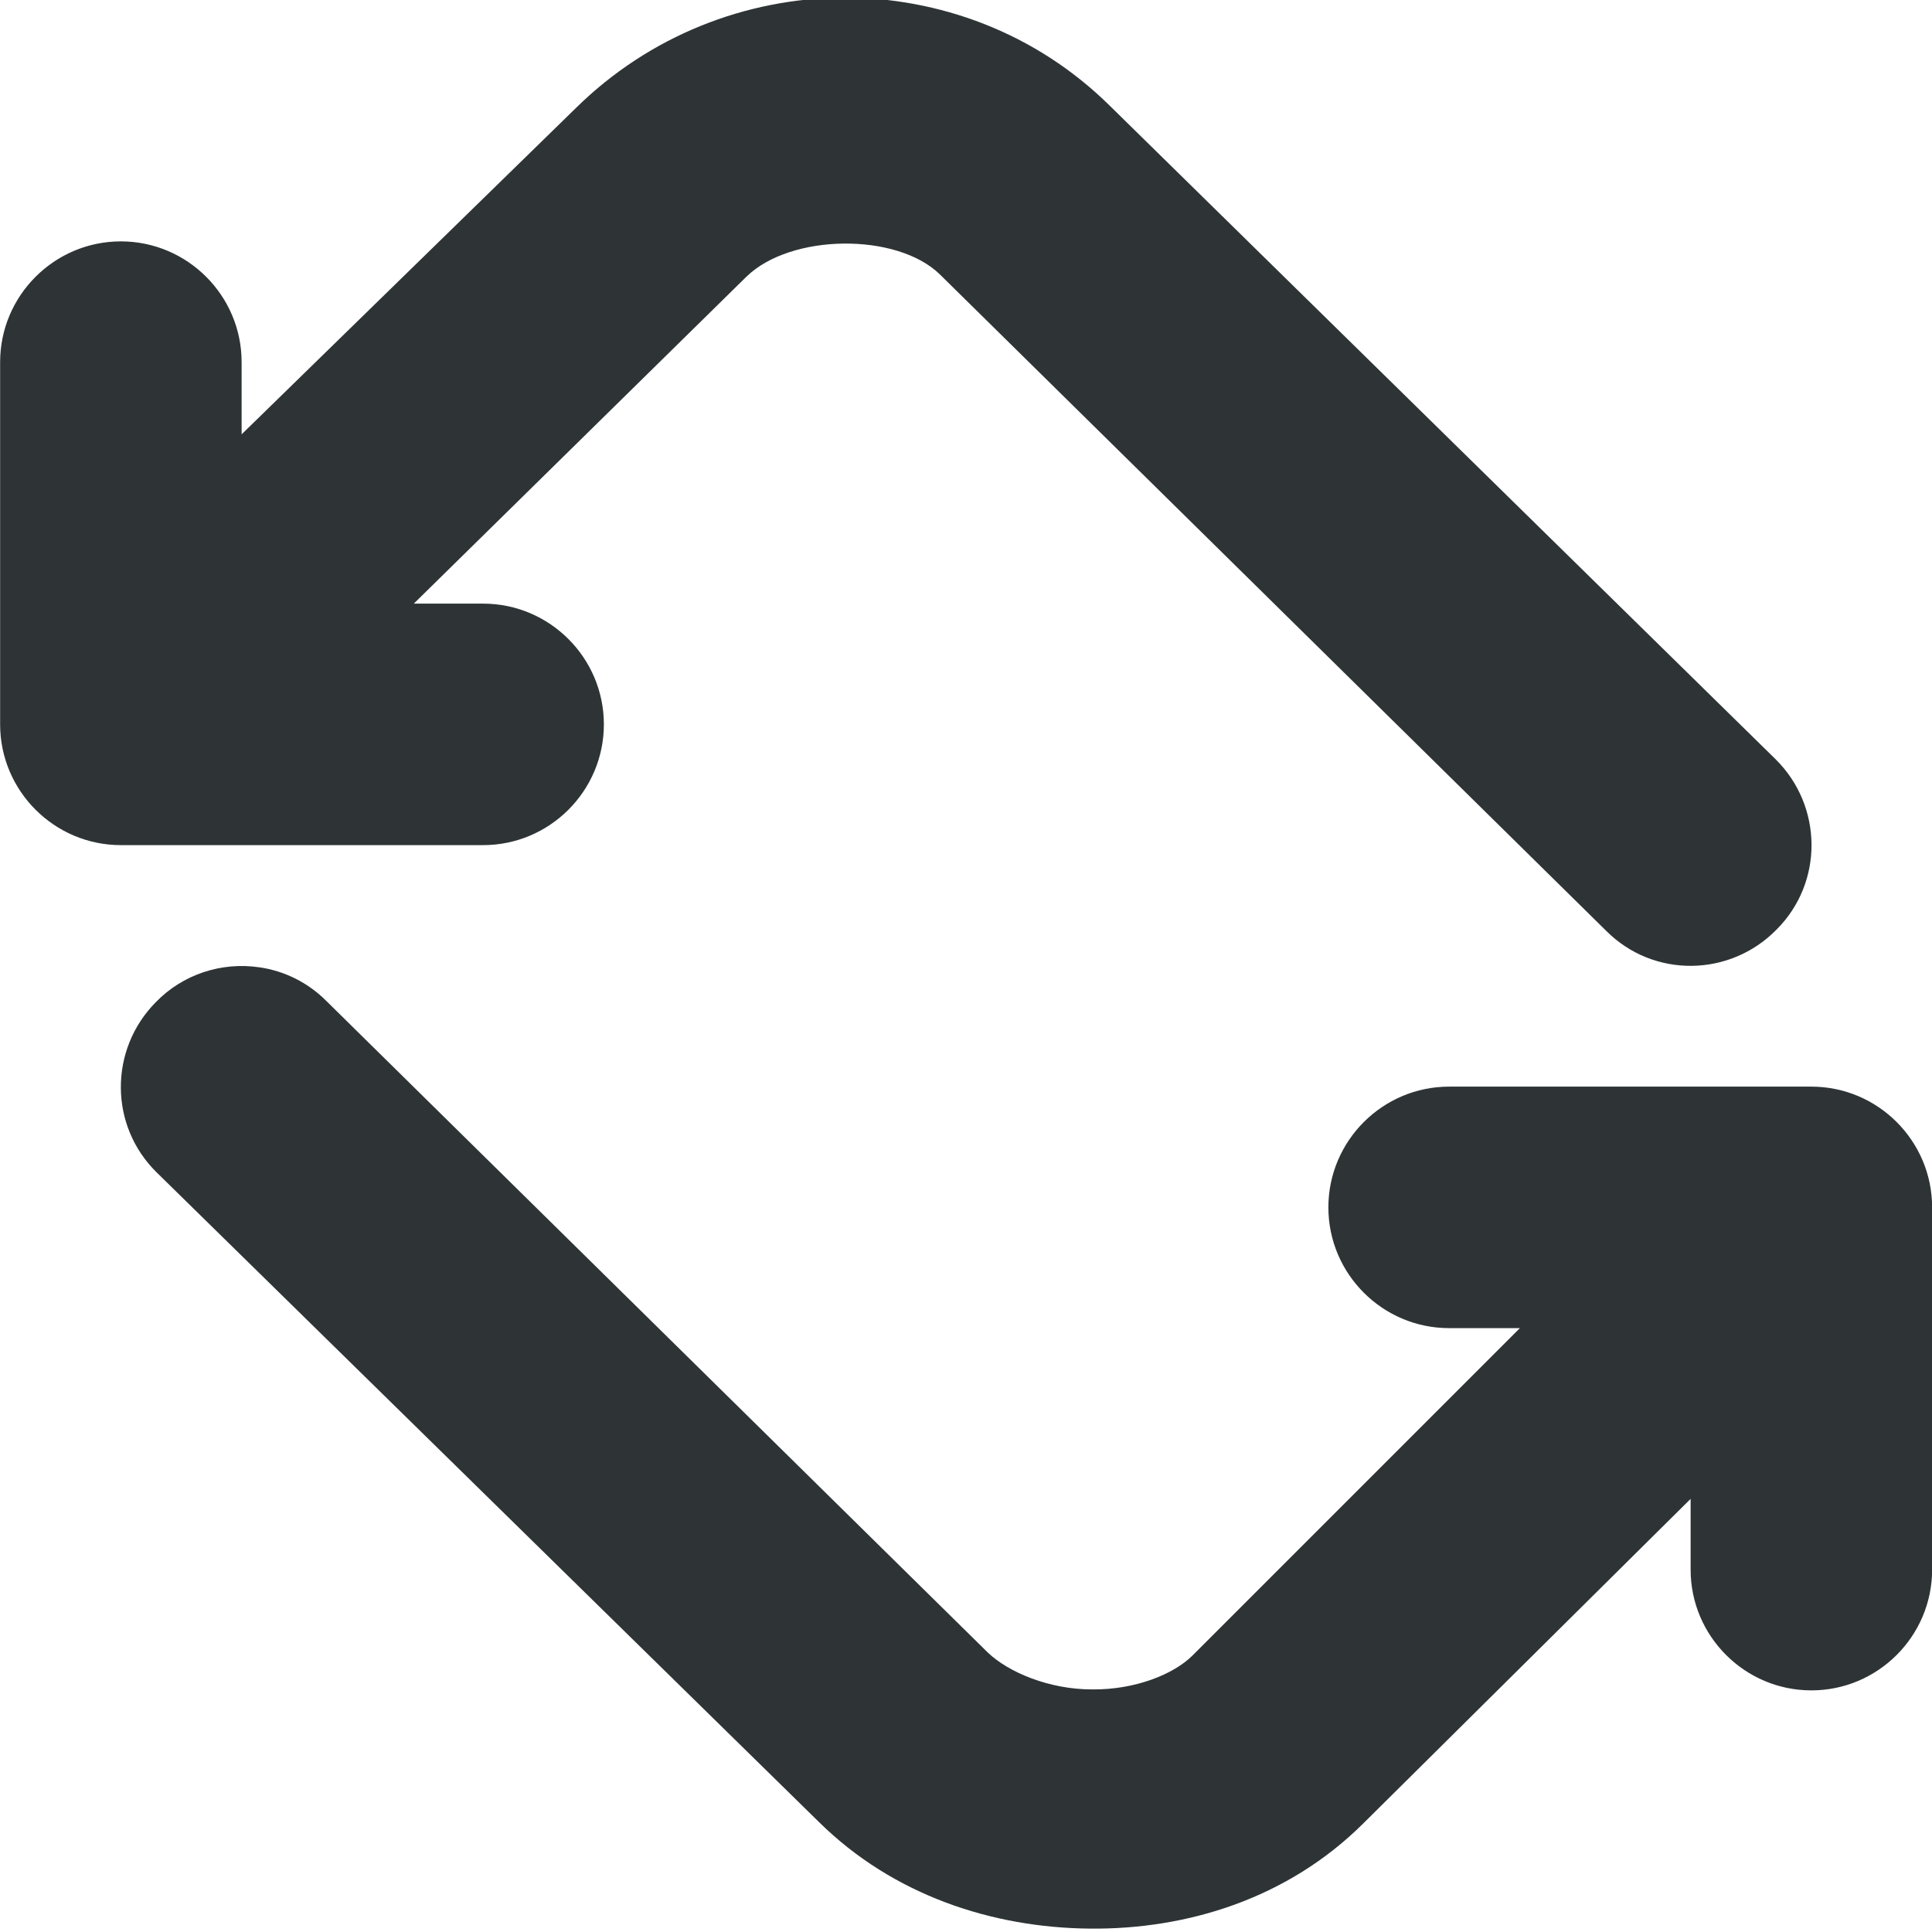 <?xml version="1.0" encoding="UTF-8"?>
<!-- Uploaded to: SVG Repo, www.svgrepo.com, Generator: SVG Repo Mixer Tools -->
<svg width="800px" height="800px" viewBox="0 0 16 16" xmlns="http://www.w3.org/2000/svg">
    <path d="m 6.977 -0.02 c -0.801 0.008 -1.594 0.313 -2.203 0.91 l -2.773 2.707 v -0.598 c 0 -0.551 -0.449 -1 -1 -1 s -1 0.449 -1 1 v 3 c 0 0.551 0.449 1 1 1 h 3 c 0.551 0 1 -0.449 1 -1 s -0.449 -1 -1 -1 h -0.574 l 2.754 -2.707 c 0.367 -0.359 1.246 -0.367 1.602 -0.02 l 5.52 5.438 c 0.391 0.391 1.023 0.383 1.41 -0.012 c 0.391 -0.391 0.383 -1.023 -0.008 -1.41 l -5.52 -5.418 c -0.613 -0.602 -1.41 -0.891 -2.207 -0.891 z m -4.828 8.031 c -0.316 -0.047 -0.637 0.059 -0.859 0.289 c -0.387 0.391 -0.387 1.023 0.008 1.41 l 5.484 5.379 c 0.617 0.609 1.438 0.875 2.242 0.883 c 0.805 0.008 1.637 -0.246 2.266 -0.871 l 2.711 -2.688 v 0.586 c 0 0.551 0.449 1 1 1 s 1 -0.449 1 -1 v -3 c 0 -0.551 -0.449 -1 -1 -1 h -3 c -0.551 0 -1 0.449 -1 1 s 0.449 1 1 1 h 0.586 l -2.711 2.711 c -0.156 0.156 -0.477 0.285 -0.832 0.281 c -0.355 0 -0.691 -0.141 -0.863 -0.305 l -5.48 -5.398 c -0.148 -0.148 -0.34 -0.246 -0.551 -0.277 z m 0 0" fill="#2e3436"/>
</svg>